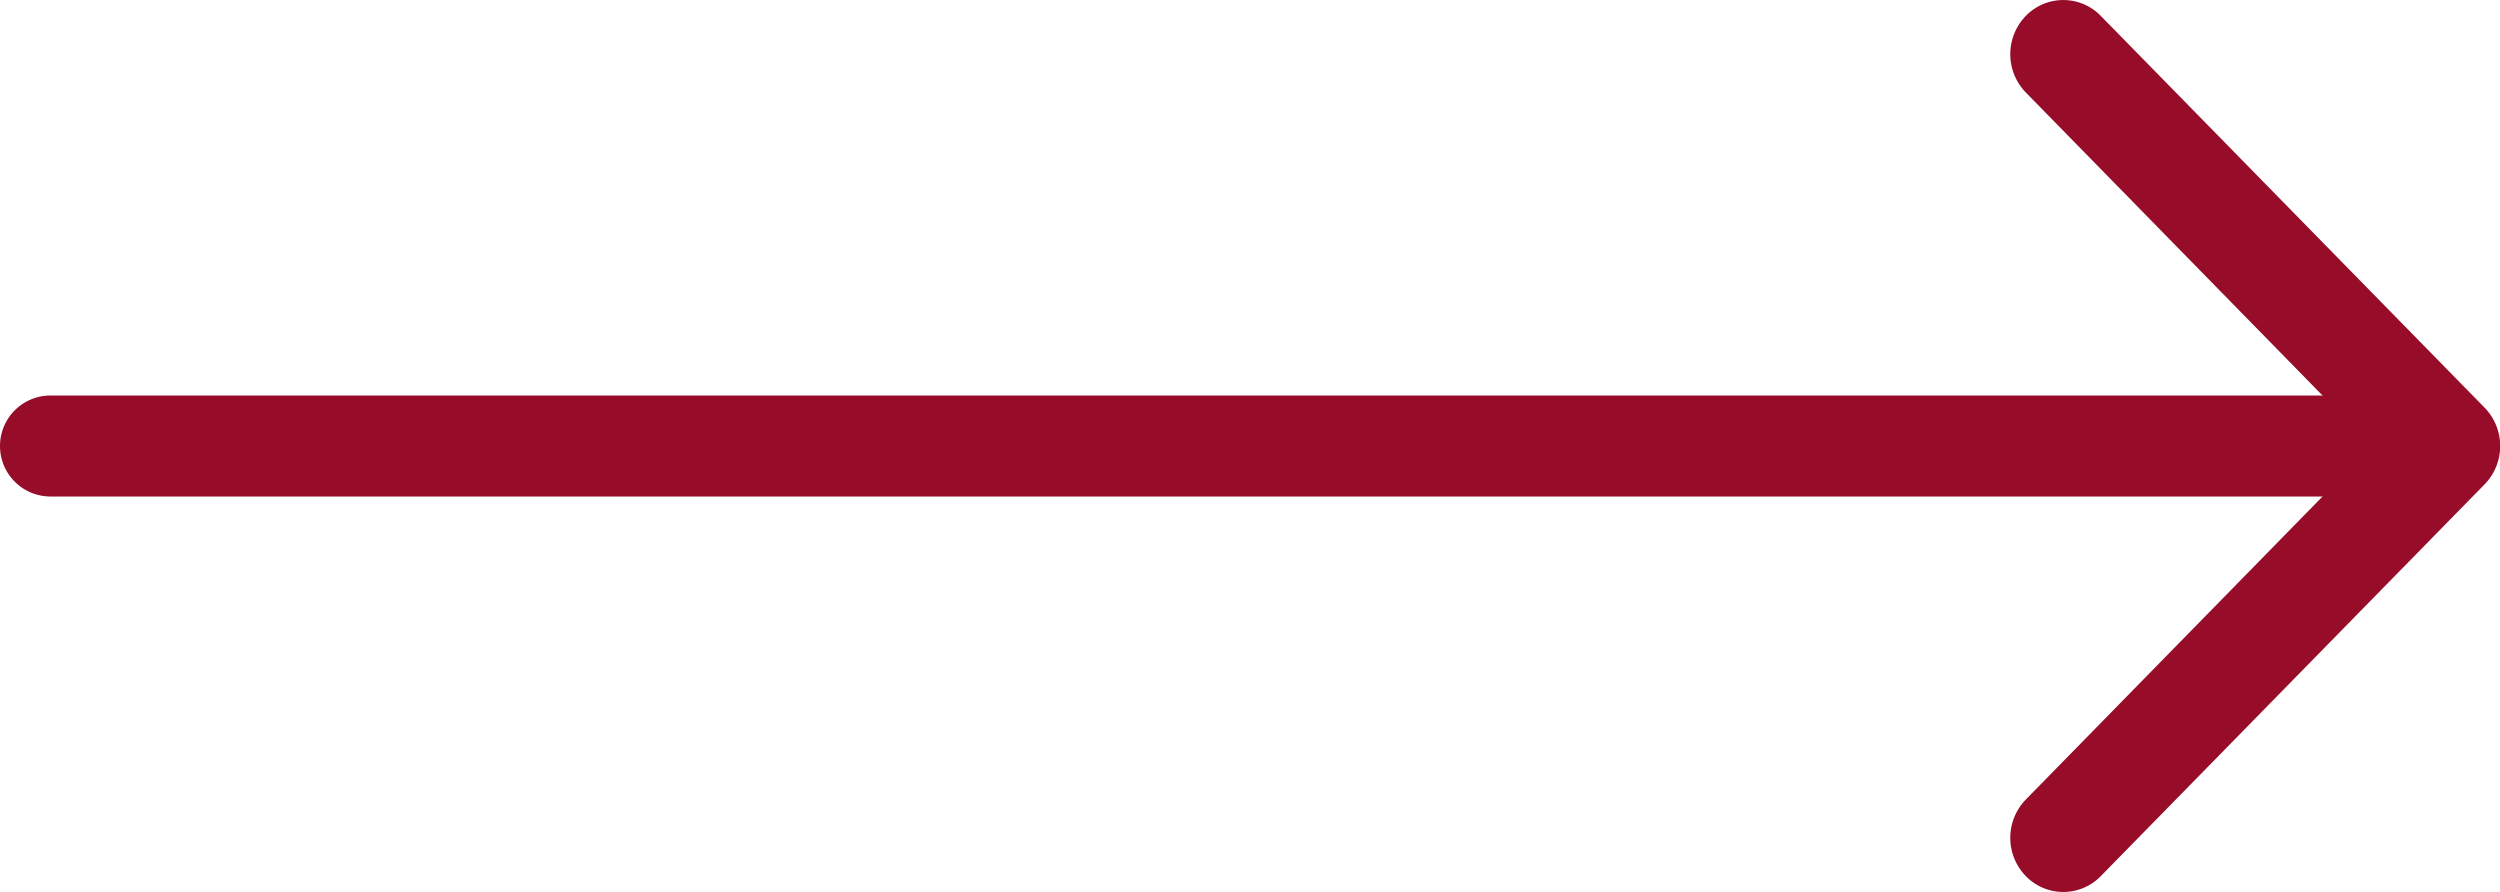 <svg xmlns="http://www.w3.org/2000/svg" xmlns:xlink="http://www.w3.org/1999/xlink" width="49.5" height="17.661" viewBox="0 0 49.5 17.661">
  <defs>
    <style>
      .cls-1 {
        fill: #970c29;
      }

      .cls-2 {
        clip-path: url(#clip-path);
      }
    </style>
    <clipPath id="clip-path">
      <rect id="사각형_1598"  fill="current" data-name="사각형 1598" class="cls-1" width="9.697" height="17.661"/>
    </clipPath>
  </defs>
  <g id="section1_arrow_02" transform="translate(-270.5 -11.669)">
    <g id="그룹_205848"  fill="current" data-name="그룹 205848" transform="translate(310.303 11.669)">
      <g id="그룹_205110"  fill="current" data-name="그룹 205110" class="cls-2" transform="translate(0 0)">
        <path id="패스_9955"  fill="current" data-name="패스 9955" class="cls-1" d="M1.05,17.661a1.035,1.035,0,0,1-.742-.314,1.088,1.088,0,0,1,0-1.516l6.854-7-6.854-7a1.088,1.088,0,0,1,0-1.516,1.034,1.034,0,0,1,1.485,0l7.6,7.758a1.088,1.088,0,0,1,0,1.516l-7.6,7.758a1.035,1.035,0,0,1-.742.314" transform="translate(0 0)"/>
      </g>
    </g>
    <path id="선_181"  fill="current" data-name="선 181" class="cls-1" d="M47,1H0A1,1,0,0,1-1,0,1,1,0,0,1,0-1H47a1,1,0,0,1,1,1A1,1,0,0,1,47,1Z" transform="translate(271.5 20.5)"/>
  </g>
</svg>
